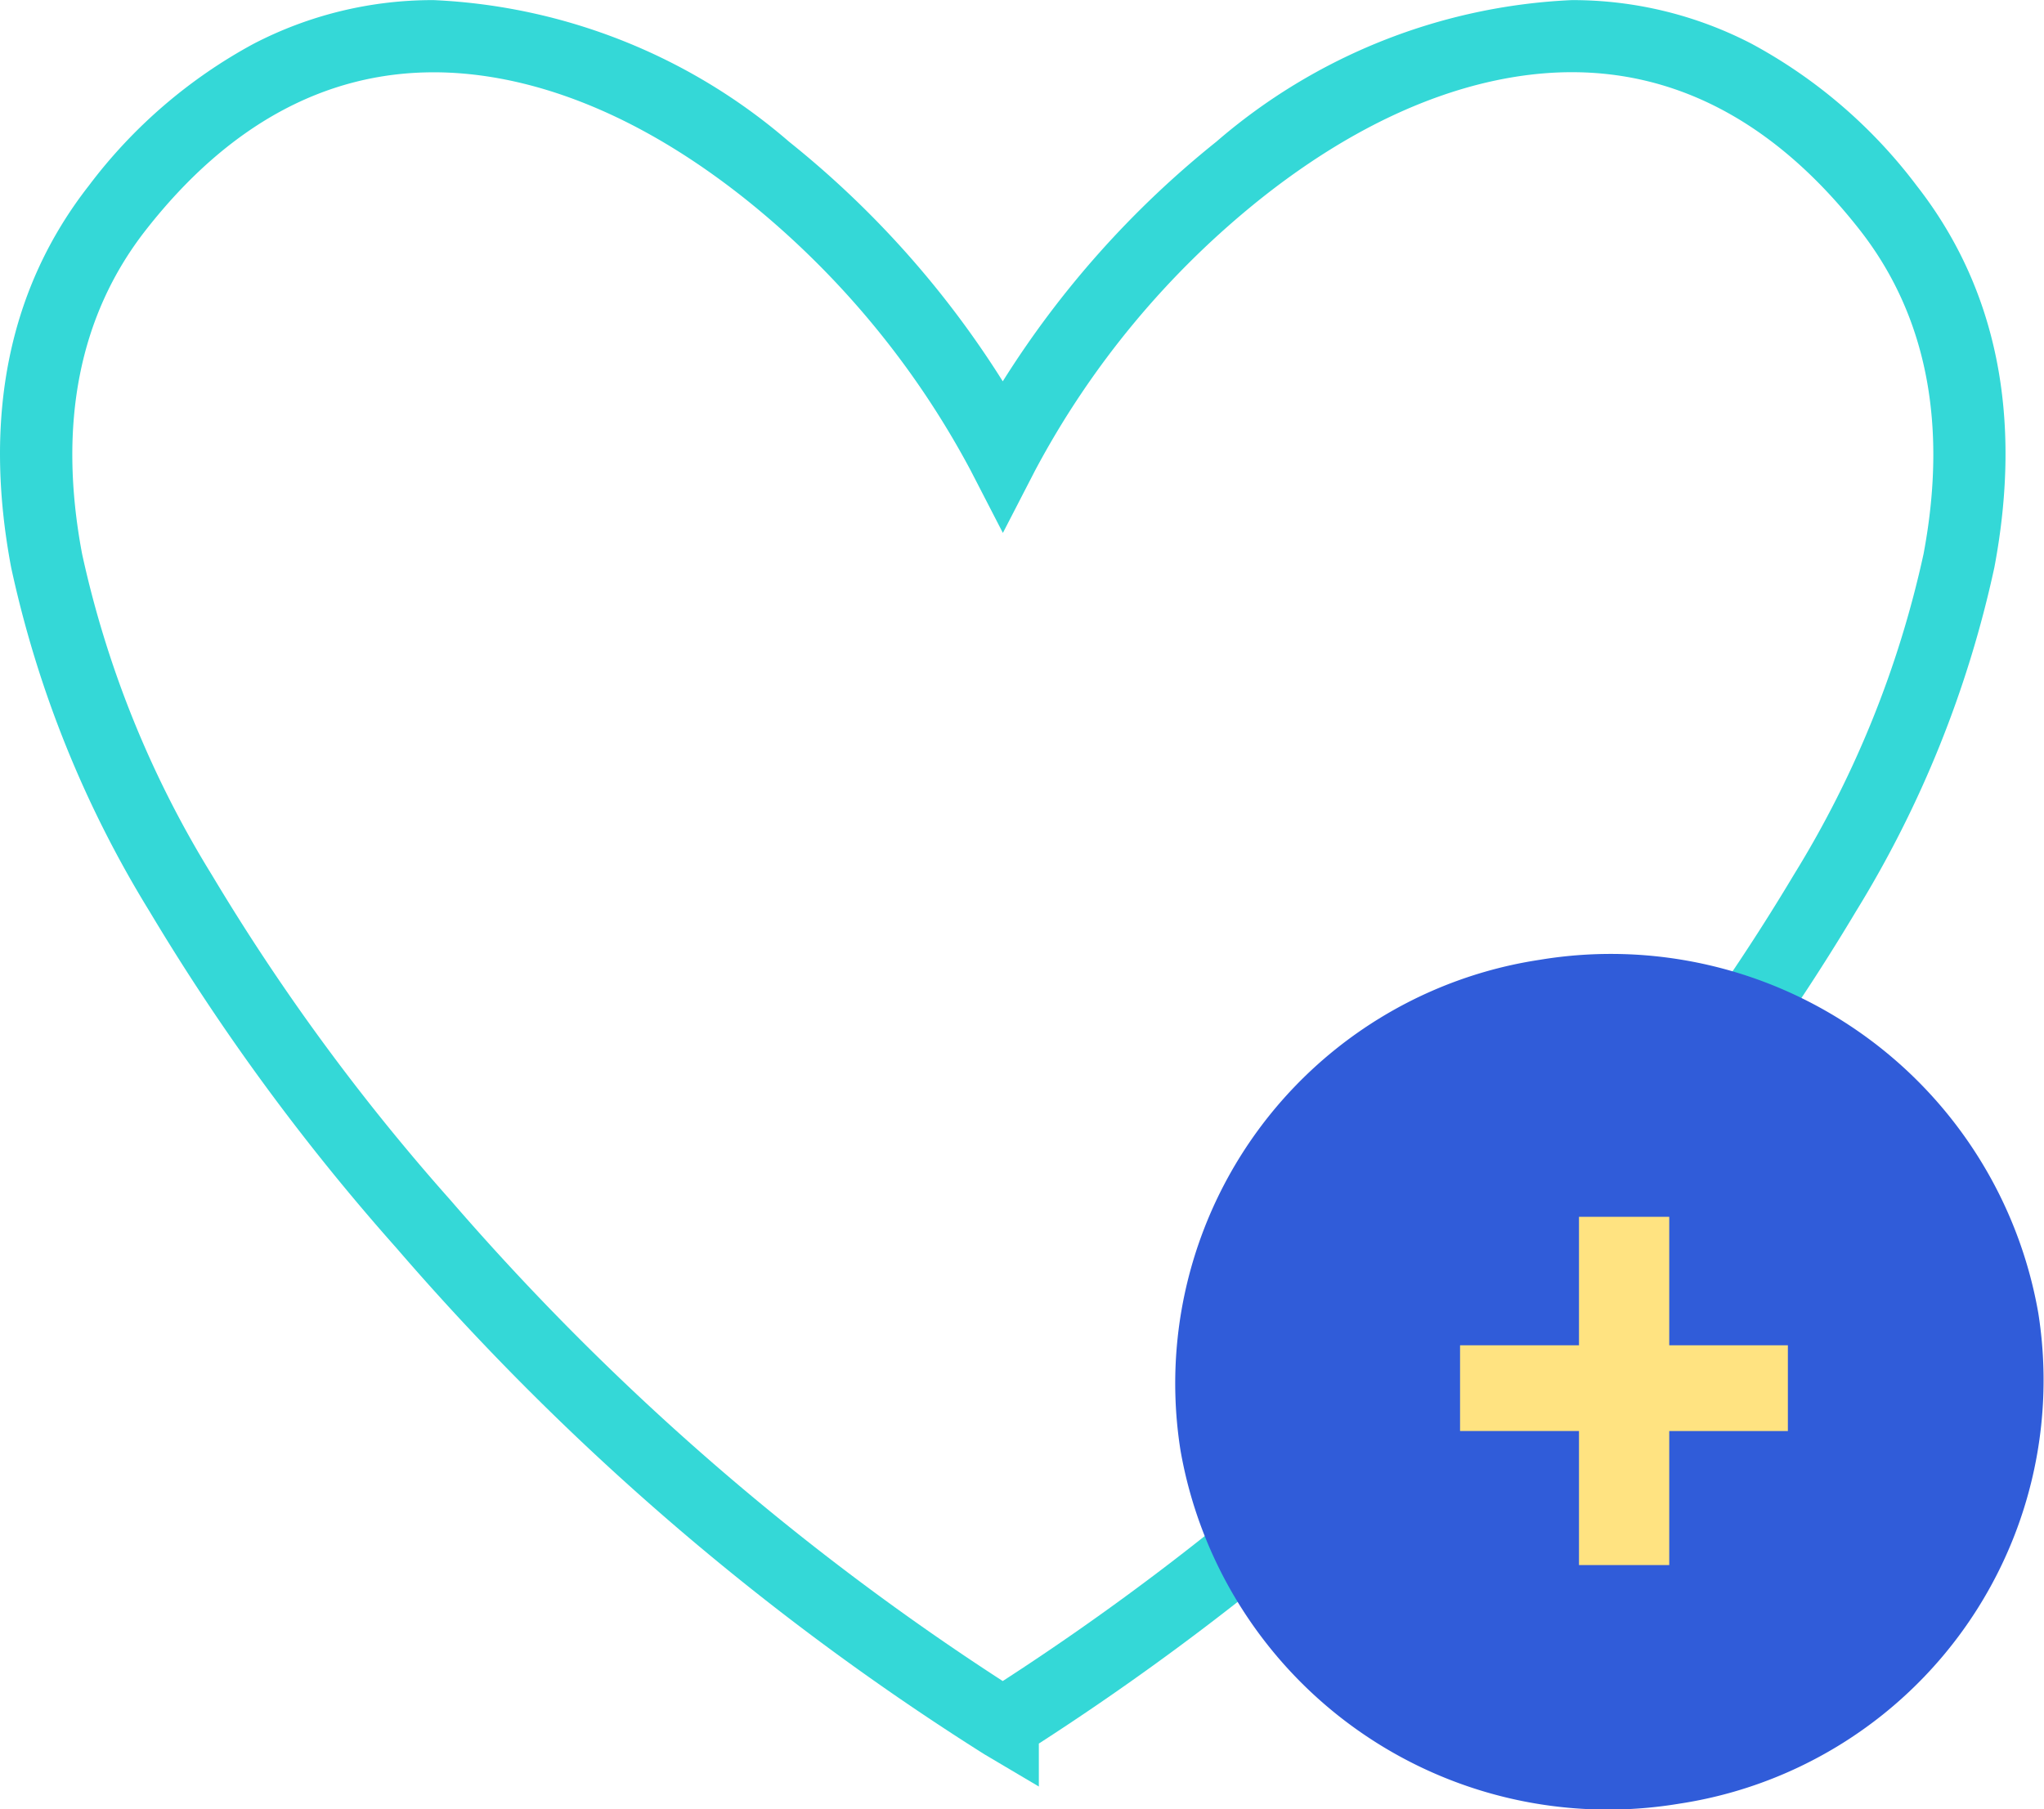 <?xml version="1.0" encoding="UTF-8"?>
<svg xmlns="http://www.w3.org/2000/svg" width="56.615" height="50.123" viewBox="0 0 56.615 50.123">
  <g id="wizaly-copyright-about-careers-benefits-and-perks-medical-and-wellness-animation" transform="translate(-0.779 0.503)">
    <path id="Tracé_2275" data-name="Tracé 2275" d="M44.312-.5h0A10.757,10.757,0,0,1,49.3.712,14.106,14.106,0,0,1,53.867,4.64c2.216,2.834,2.941,6.391,2.153,10.573a30.423,30.423,0,0,1-3.831,9.527,61.512,61.512,0,0,1-6.835,9.323A73.808,73.808,0,0,1,29.553,47.8v1.19l-1.51-.894A72.818,72.818,0,0,1,11.753,34.064a61.51,61.51,0,0,1-6.835-9.323,30.422,30.422,0,0,1-3.831-9.527C.3,11.031,1.024,7.474,3.24,4.64A14.106,14.106,0,0,1,7.8.712,10.754,10.754,0,0,1,12.794-.5a16.161,16.161,0,0,1,9.843,3.925,26.634,26.634,0,0,1,5.917,6.636A26.633,26.633,0,0,1,34.47,3.422,16.158,16.158,0,0,1,44.312-.5ZM28.553,46.068a71.774,71.774,0,0,0,15.3-13.322,59.52,59.52,0,0,0,6.613-9.016,28.463,28.463,0,0,0,3.592-8.887c.676-3.592.083-6.61-1.763-8.971-2.27-2.9-4.955-4.375-7.979-4.375h0c-1.914,0-4.959.606-8.6,3.492a24.144,24.144,0,0,0-6.27,7.548l-.889,1.724-.889-1.724a24.144,24.144,0,0,0-6.27-7.547C17.753,2.1,14.707,1.5,12.794,1.5,9.77,1.5,7.086,2.969,4.816,5.872c-1.846,2.361-2.44,5.379-1.763,8.971A28.462,28.462,0,0,0,6.644,23.73a59.517,59.517,0,0,0,6.613,9.016A71.782,71.782,0,0,0,28.553,46.068Z" transform="translate(0 0)" fill="#34d8d7"></path>
    <path id="Tracé_2276" data-name="Tracé 2276" d="M96.967,89.533a11.868,11.868,0,0,0,9.951-13.587,12.017,12.017,0,0,0-13.81-9.792,11.867,11.867,0,0,0-9.951,13.587A12.018,12.018,0,0,0,96.967,89.533Z" transform="translate(-49.681 -40.067)" fill="#305cd9"></path>
    <path id="Tracé_2277" data-name="Tracé 2277" d="M109.134,88.293h3.286v2.376h-3.286v3.713h-2.5V90.668h-3.294V88.293h3.294V84.734h2.5Z" transform="translate(-62.12 -51.527)" fill="#ffe381"></path>
  </g>
</svg>
